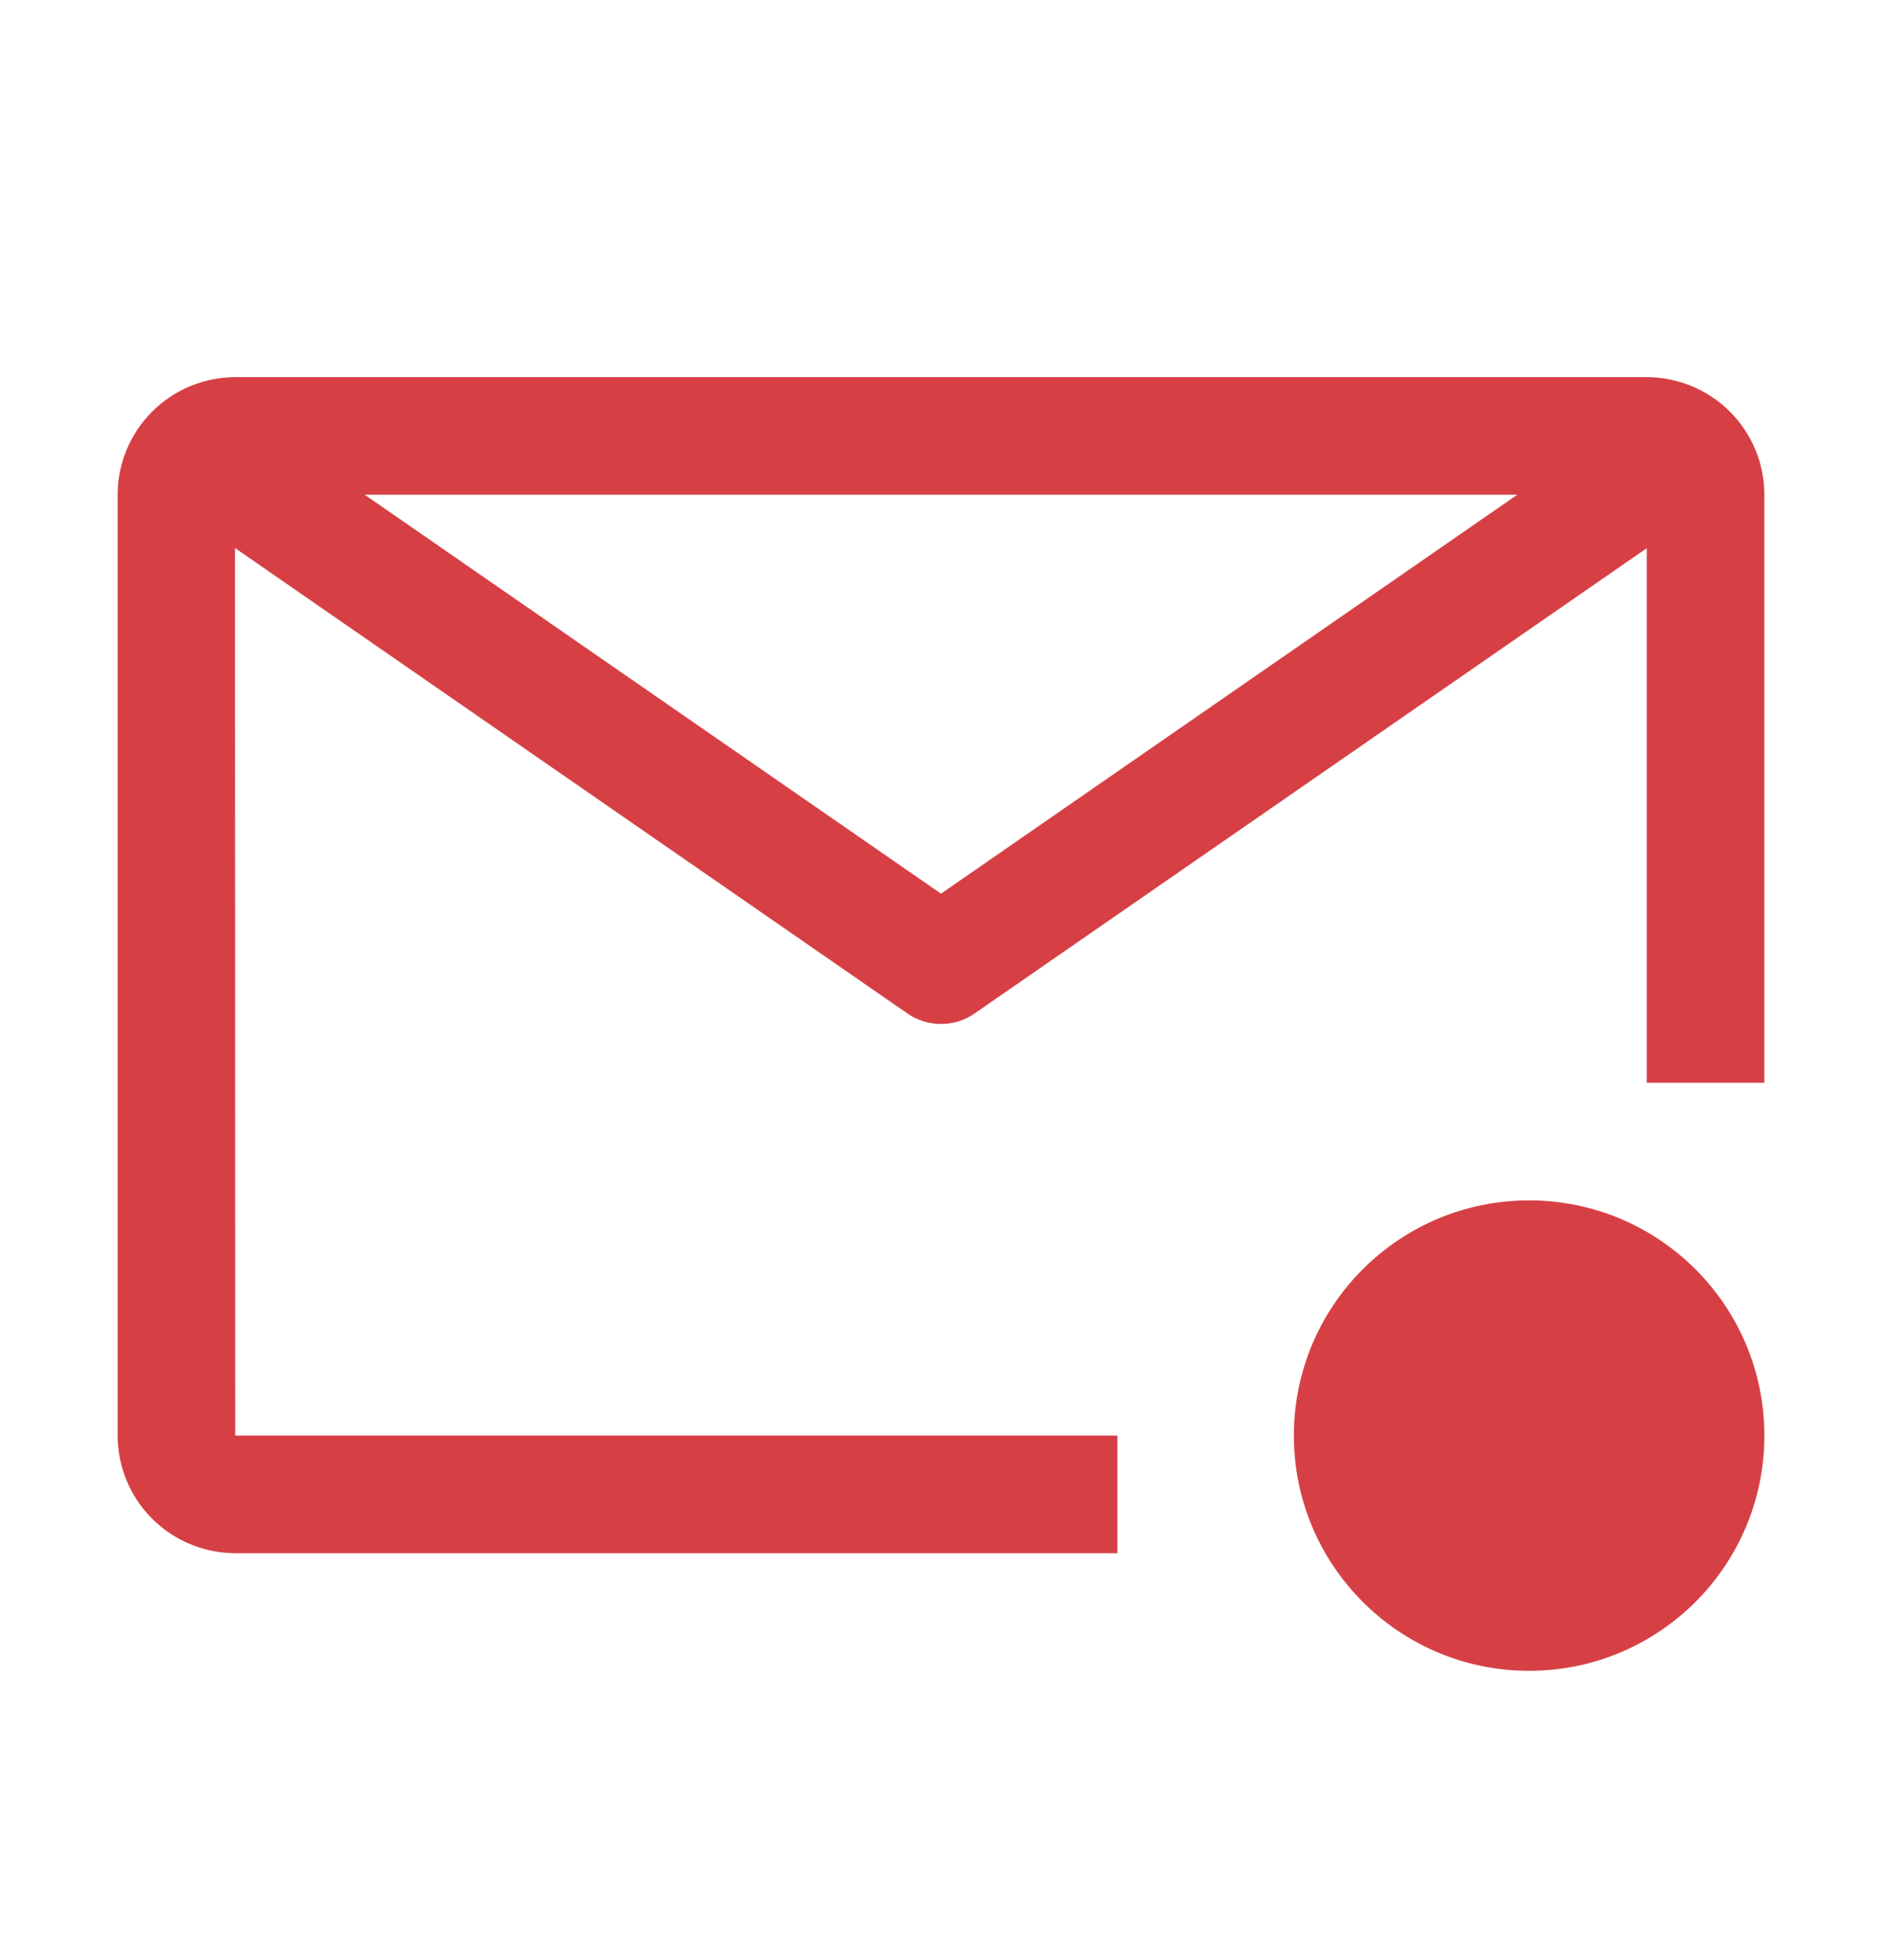 <?xml version="1.0" encoding="UTF-8"?>
<svg xmlns="http://www.w3.org/2000/svg" width="24" height="25" viewBox="0 0 24 25" fill="none">
  <g clip-path="url(#clip0_449_1739)">
    <path d="M14.25 18.31H3L2.997 6.99L11.573 12.927C11.698 13.014 11.847 13.06 12 13.06C12.153 13.06 12.302 13.014 12.427 12.927L21 6.992V13.81H22.5V6.31C22.5 5.912 22.341 5.531 22.06 5.25C21.779 4.969 21.398 4.811 21 4.81H3C2.602 4.811 2.221 4.969 1.94 5.25C1.659 5.531 1.5 5.912 1.5 6.31V18.31C1.501 18.708 1.659 19.089 1.94 19.37C2.221 19.651 2.602 19.809 3 19.81H14.25V18.31ZM19.349 6.31L12 11.398L4.651 6.31H19.349Z" fill="#D64045"></path>
    <path d="M19.5 21.31C21.157 21.31 22.5 19.967 22.5 18.31C22.5 16.653 21.157 15.31 19.5 15.31C17.843 15.31 16.5 16.653 16.5 18.31C16.5 19.967 17.843 21.31 19.5 21.31Z" fill="#D64045"></path>
  </g>
  <defs>
    <clipPath id="clip0_449_1739">
      <rect width="24" height="24" fill="white" transform="translate(0 0.31)"></rect>
    </clipPath>
  </defs>
</svg>
